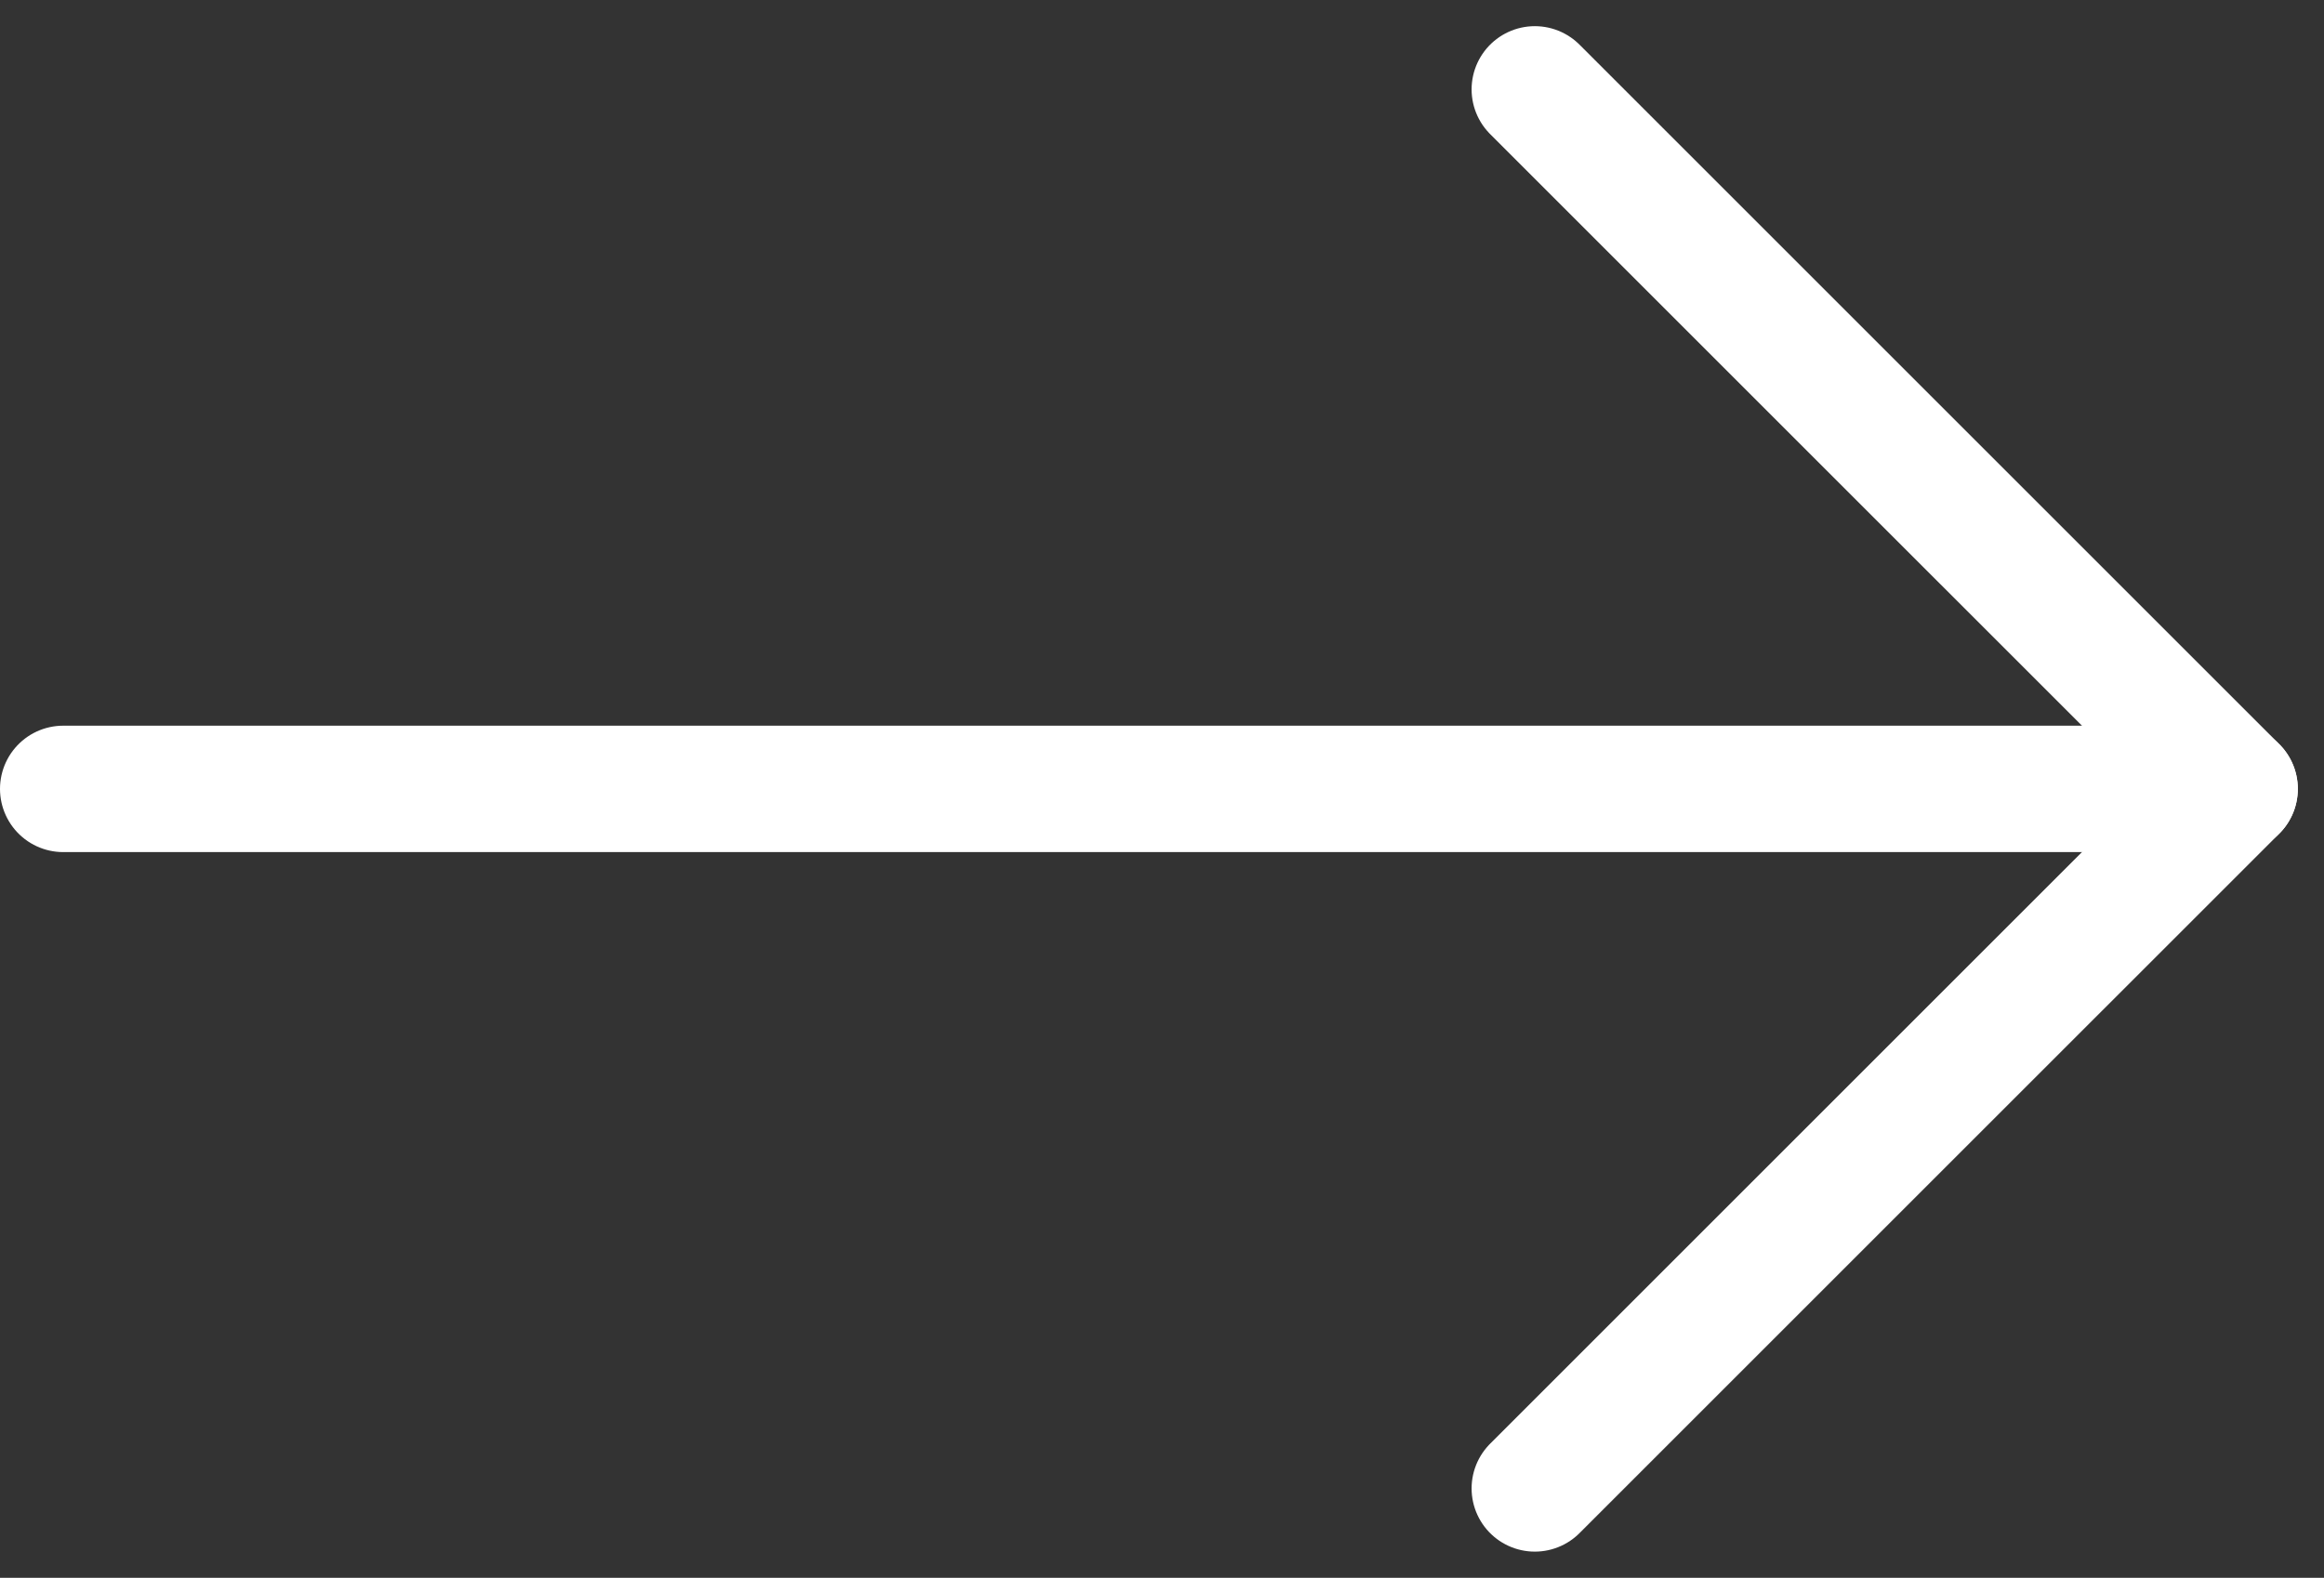 <svg xmlns="http://www.w3.org/2000/svg" width="36.76" height="24.964" viewBox="0 0 36.76 24.964">
  <rect x="0" y="0" width="36.76" height="24.964" fill="#333333" stroke="none"/>
  <g id="right_arrow" data-name="right arrow" transform="translate(-13.019 23.55) rotate(-90)">
    <line id="Line_21" data-name="Line 21" y2="33.407" transform="translate(11.068 14.019)" fill="none" stroke="#fff" stroke-linecap="round" stroke-width="2"/>
    <path id="Path_26" data-name="Path 26" d="M-1953.5-7180.693l6.226-6.227,4.842-4.842" transform="translate(1964.568 7229.058)" fill="none" stroke="#fff" stroke-linecap="round" stroke-width="2"/>
    <path id="Path_27" data-name="Path 27" d="M-1942.432-7180.693l-6.226-6.227-4.842-4.842" transform="translate(1953.5 7229.058)" fill="none" stroke="#fff" stroke-linecap="round" stroke-width="2"/>
  </g>
</svg>
